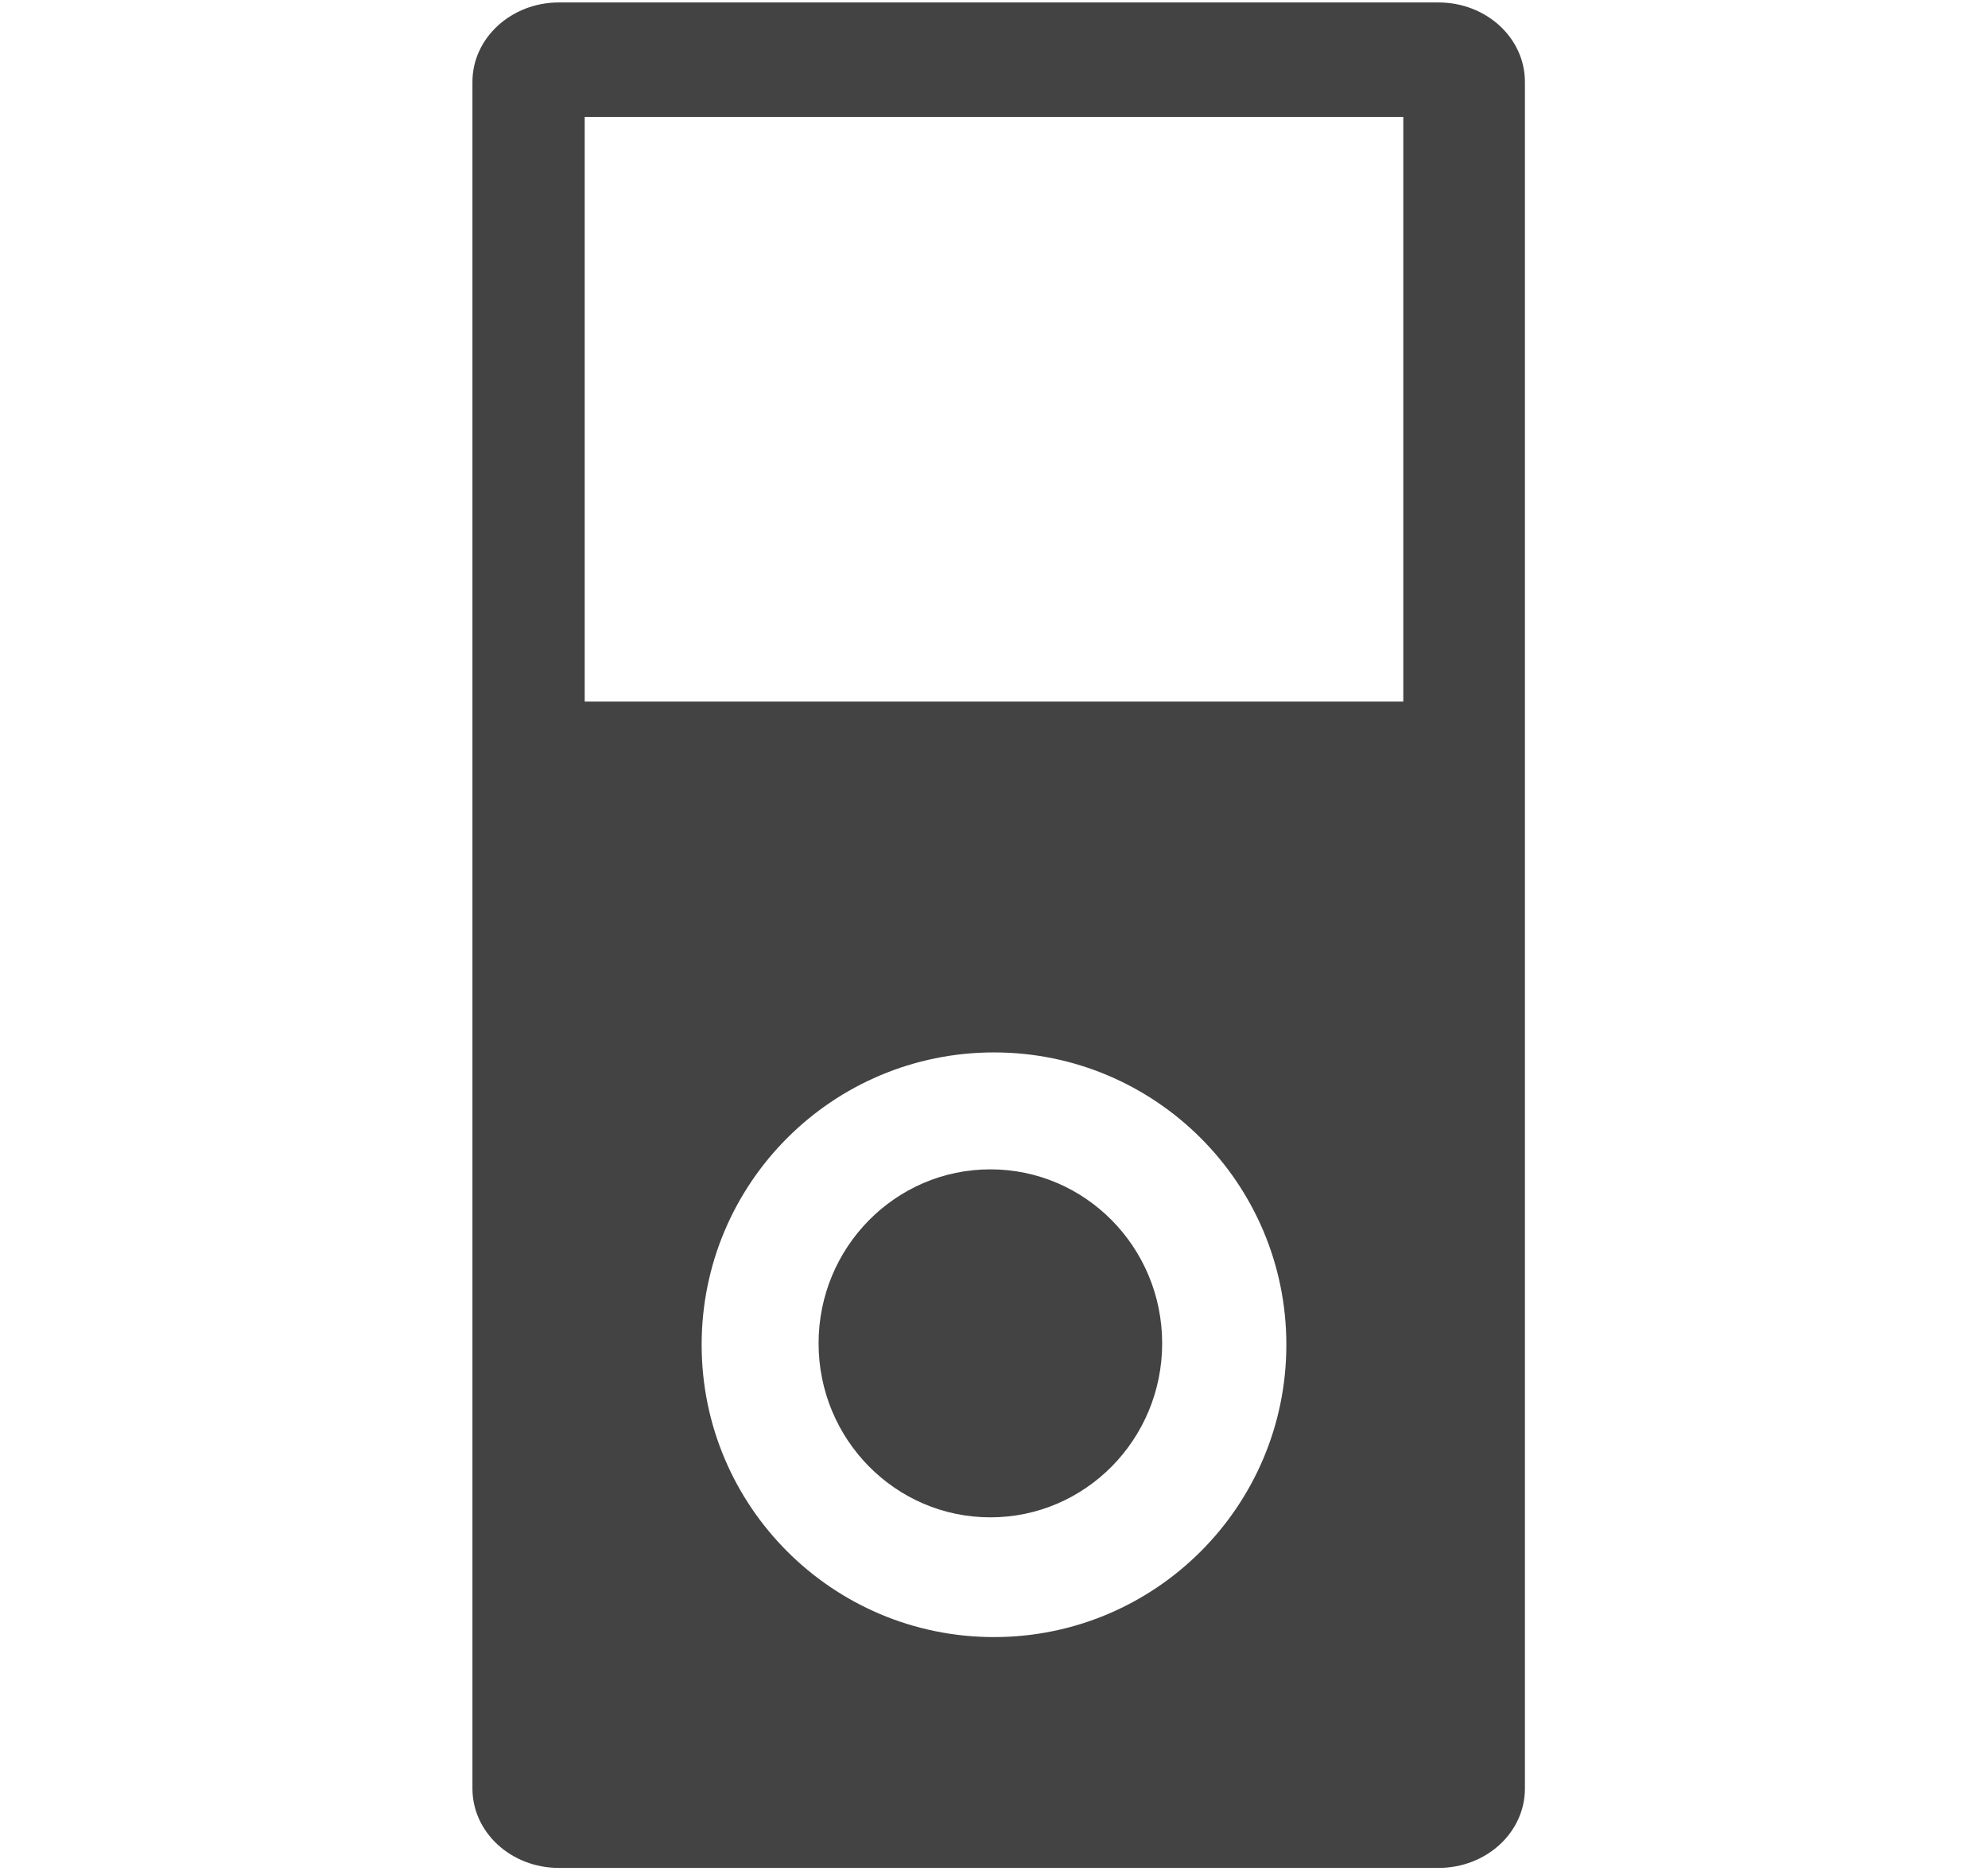 
<svg viewBox="0 0 17 16" version="1.1" xmlns="http://www.w3.org/2000/svg" xmlns:xlink="http://www.w3.org/1999/xlink" class="si-glyph si-glyph-ipod"><title>791</title><defs></defs><g stroke="none" stroke-width="1" fill="none" fill-rule="evenodd"><g transform="translate(4, 0)" fill="#434343"><ellipse cx="4.469" cy="11.488" rx="1.469" ry="1.488" class="si-glyph-fill"></ellipse><path d="M8.301,0.021 L0.779,0.021 C0.371,0.021 0.04,0.326 0.04,0.7 L0.04,15.295 C0.04,15.67 0.37,15.974 0.779,15.974 L8.301,15.974 C8.711,15.974 9.04,15.67 9.04,15.295 L9.04,0.7 C9.04,0.326 8.711,0.021 8.301,0.021 L8.301,0.021 Z M4.5,14 C3.119,14 2,12.881 2,11.5 C2,10.118 3.119,9 4.5,9 C5.88,9 7,10.119 7,11.5 C7,12.881 5.88,14 4.5,14 L4.5,14 Z M8,6 L1,6 L1,1 L8,1 L8,6 L8,6 Z" class="si-glyph-fill"></path></g></g></svg>
